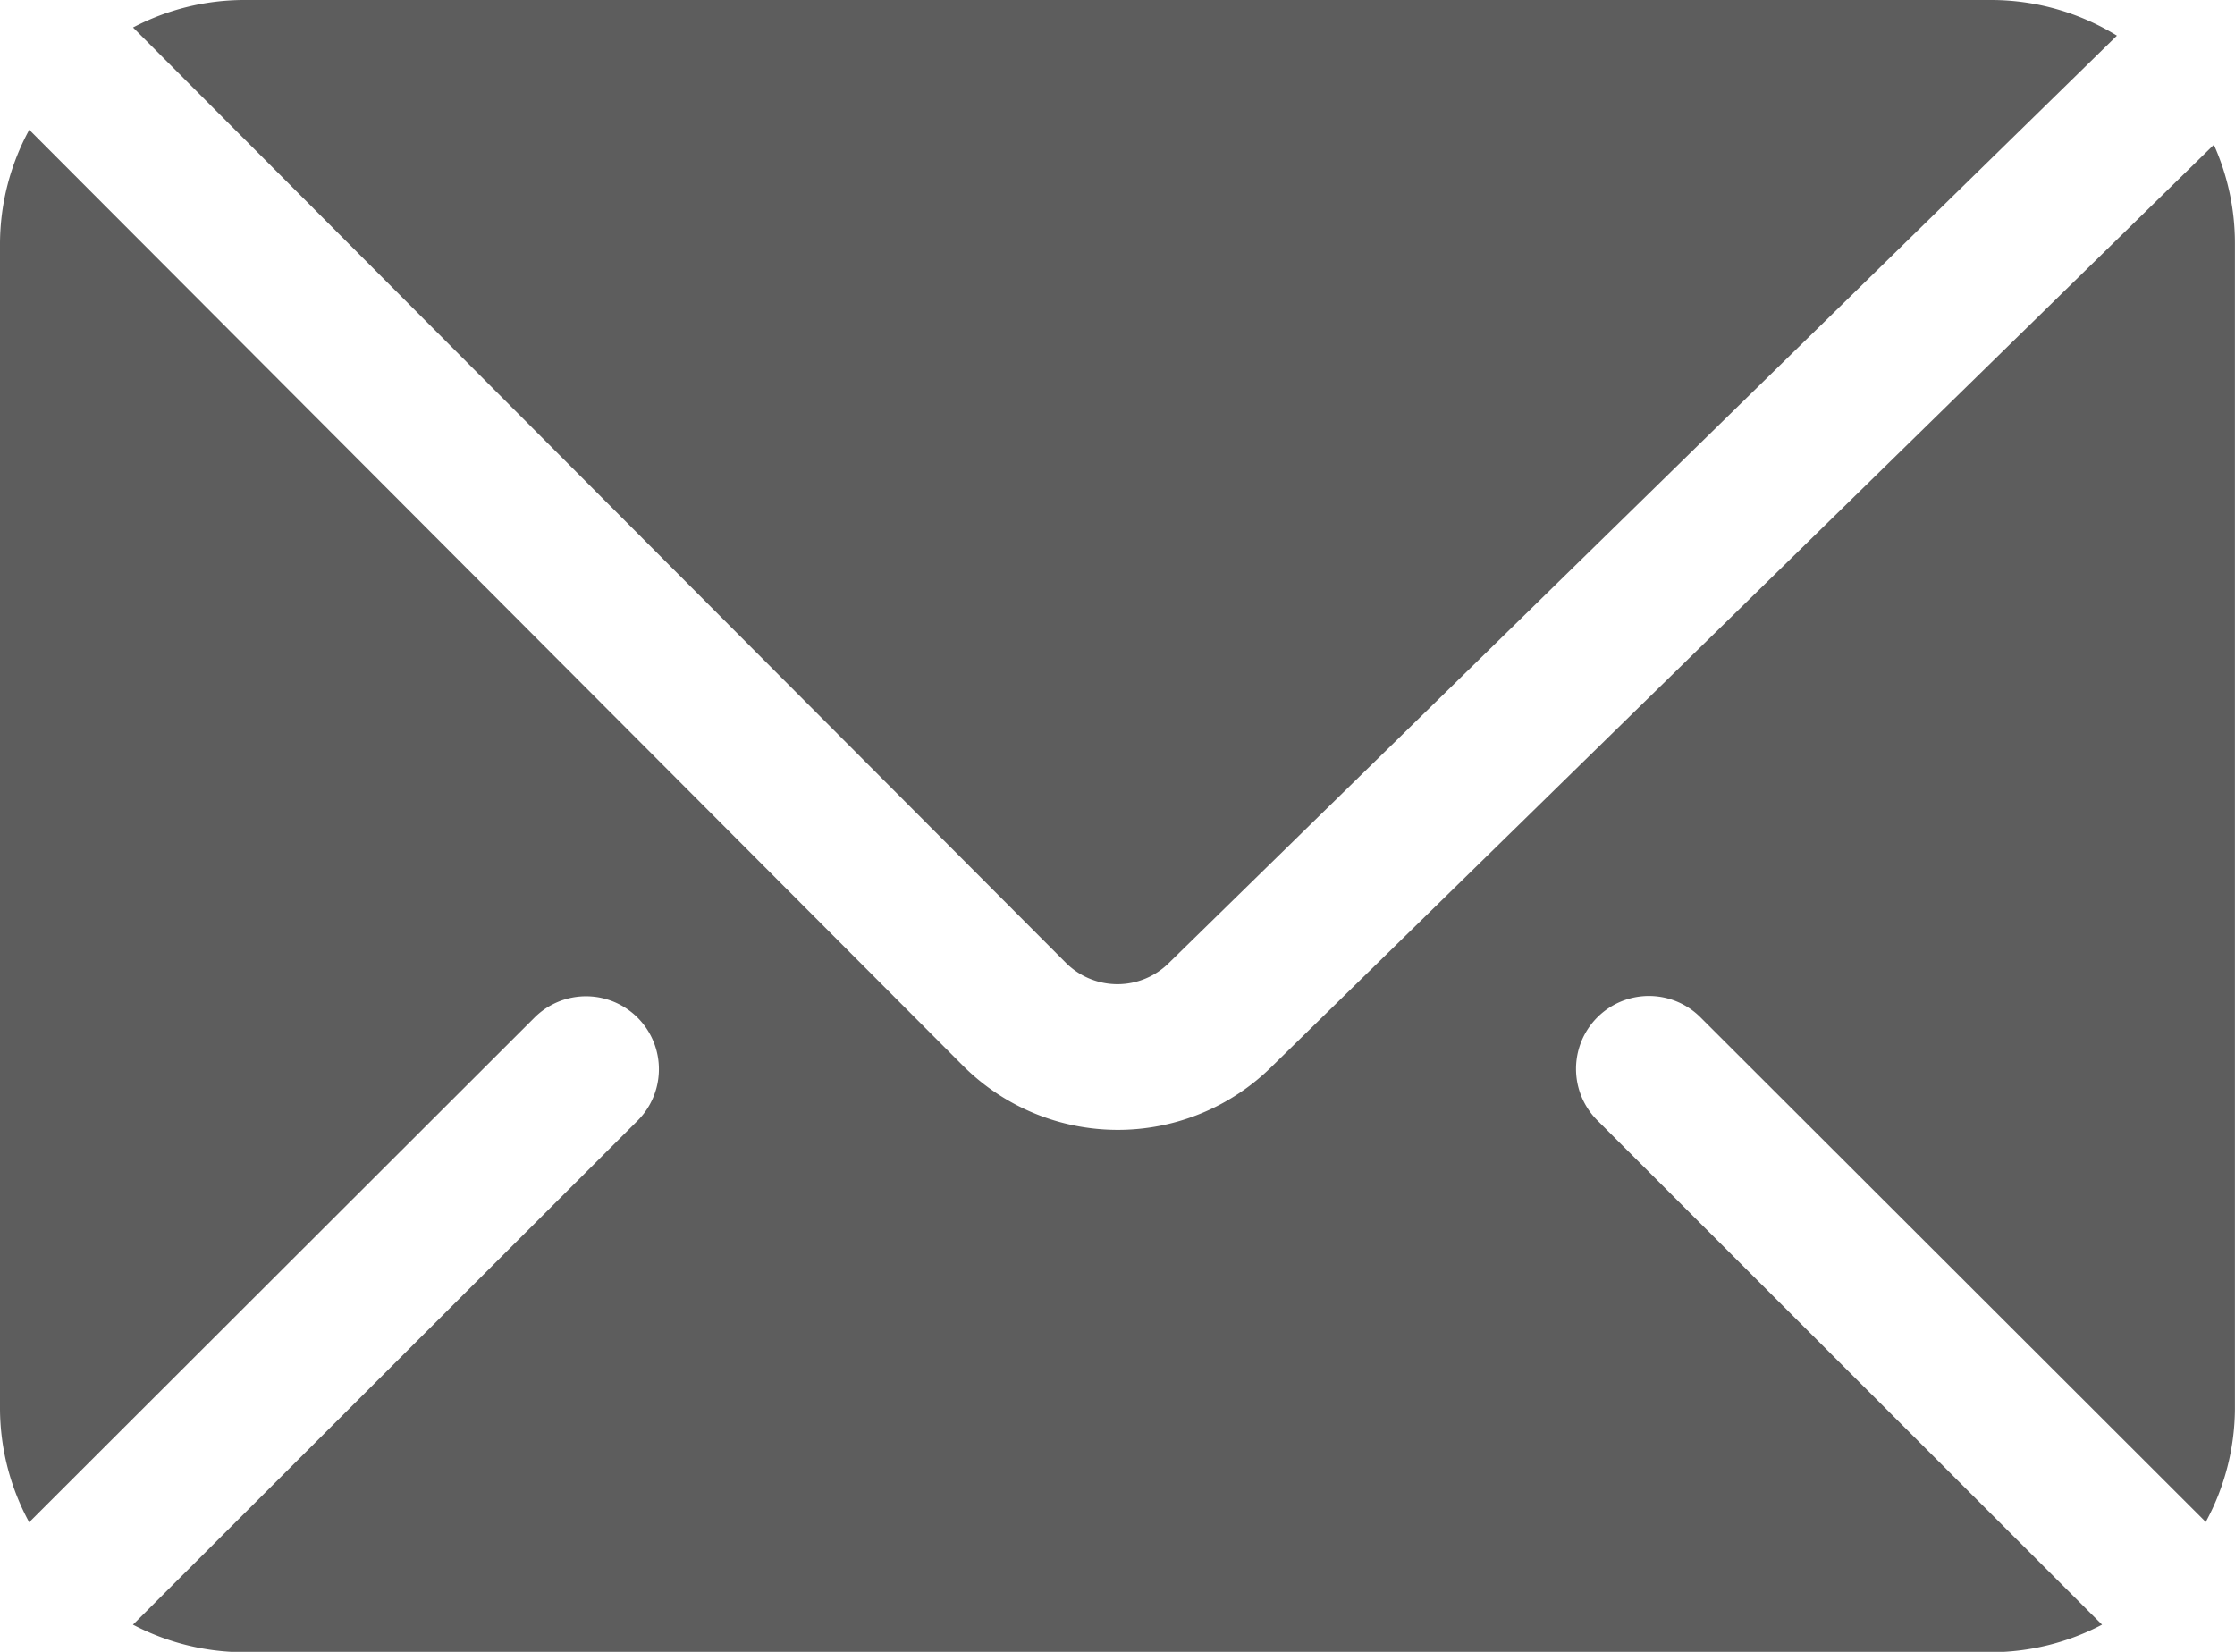 <svg xmlns="http://www.w3.org/2000/svg" width="28.963" height="21.407" viewBox="0 0 28.963 21.407">
  <g id="correo-electronico_4_" data-name="correo-electronico (4)" transform="translate(0 -66.783)">
    <g id="Grupo_533" data-name="Grupo 533" transform="translate(0 68.465)">
      <g id="Grupo_532" data-name="Grupo 532" transform="translate(0 0)">
        <path id="Trazado_1296" data-name="Trazado 1296" d="M28.689,96.712l-12.2,11.938a2.836,2.836,0,0,1-4.007,0L.379,96.518A3.107,3.107,0,0,0,0,97.984V113.1a3.107,3.107,0,0,0,.378,1.464l6.548-6.54a.944.944,0,0,1,1.336,1.336l-6.539,6.531a3.107,3.107,0,0,0,1.425.357H25.815a3.107,3.107,0,0,0,1.425-.357L20.7,109.356a.944.944,0,0,1,1.336-1.336l6.548,6.54a3.107,3.107,0,0,0,.378-1.464V97.984A3.122,3.122,0,0,0,28.689,96.712Z" transform="translate(0 -96.518)" fill="#5d5d5d"/>
      </g>
    </g>
    <g id="Grupo_535" data-name="Grupo 535" transform="translate(1.724 66.783)">
      <g id="Grupo_534" data-name="Grupo 534" transform="translate(0 0)">
        <path id="Trazado_1297" data-name="Trazado 1297" d="M54.575,66.783H31.908a3.107,3.107,0,0,0-1.424.356L42.573,79.261a.945.945,0,0,0,1.336,0L56.193,67.245A3.115,3.115,0,0,0,54.575,66.783Z" transform="translate(-30.484 -66.783)" fill="#5d5d5d"/>
      </g>
    </g>
  </g>
</svg>
